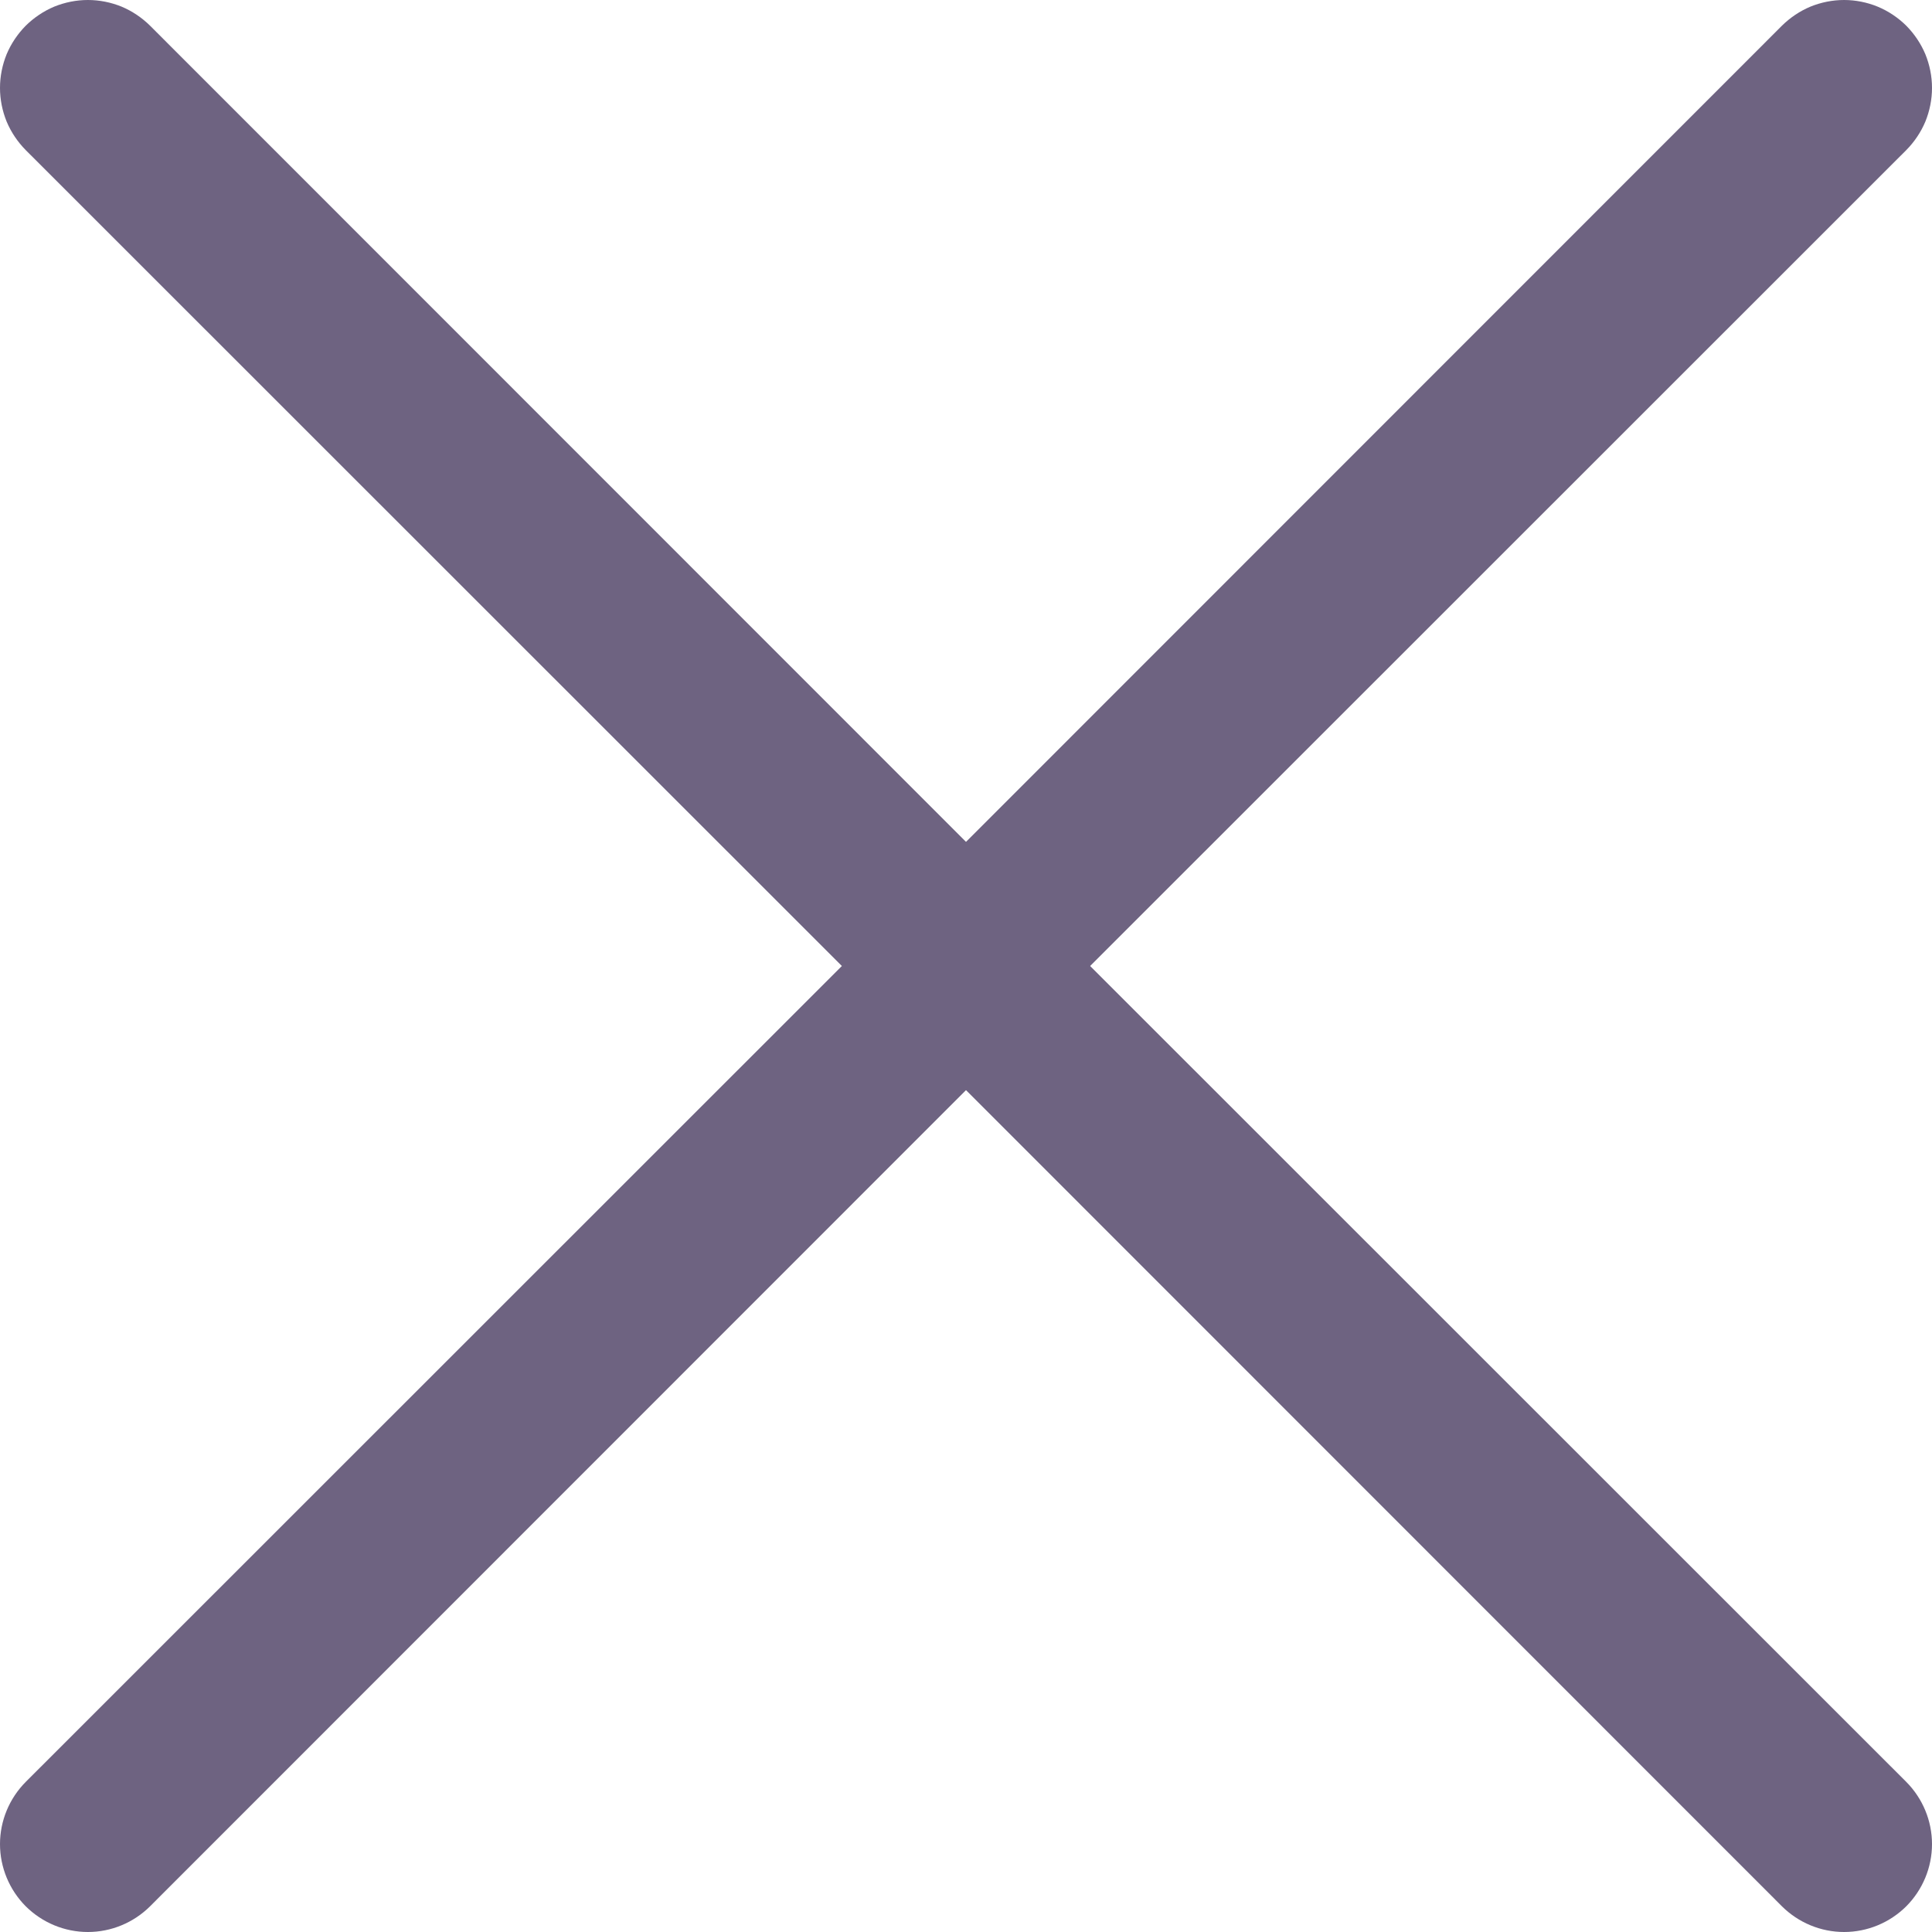 <svg width="16" height="16" viewBox="0 0 16 16" fill="none" xmlns="http://www.w3.org/2000/svg">
<path fill-rule="evenodd" clip-rule="evenodd" d="M15.787 1.243C15.854 1.175 15.908 1.095 15.945 1.007C15.981 0.918 16 0.824 16 0.728C16 0.632 15.981 0.538 15.945 0.449C15.908 0.361 15.854 0.281 15.787 0.213C15.719 0.146 15.639 0.092 15.55 0.055C15.462 0.019 15.367 0 15.272 0C15.176 0 15.082 0.019 14.993 0.055C14.905 0.092 14.825 0.146 14.757 0.213L8 6.972L1.243 0.213C1.175 0.146 1.095 0.092 1.007 0.055C0.918 0.019 0.824 7.12398e-10 0.728 0C0.632 -7.12398e-10 0.538 0.019 0.449 0.055C0.361 0.092 0.281 0.146 0.213 0.213C0.146 0.281 0.092 0.361 0.055 0.449C0.019 0.538 -7.12398e-10 0.632 0 0.728C7.12398e-10 0.824 0.019 0.918 0.055 1.007C0.092 1.095 0.146 1.175 0.213 1.243L6.972 8L0.213 14.757C0.077 14.894 0 15.079 0 15.272C0 15.465 0.077 15.65 0.213 15.787C0.35 15.923 0.535 16 0.728 16C0.921 16 1.106 15.923 1.243 15.787L8 9.028L14.757 15.787C14.894 15.923 15.079 16 15.272 16C15.465 16 15.65 15.923 15.787 15.787C15.923 15.65 16 15.465 16 15.272C16 15.079 15.923 14.894 15.787 14.757L9.028 8L15.787 1.243Z" fill="#6E6381"/>
</svg>
